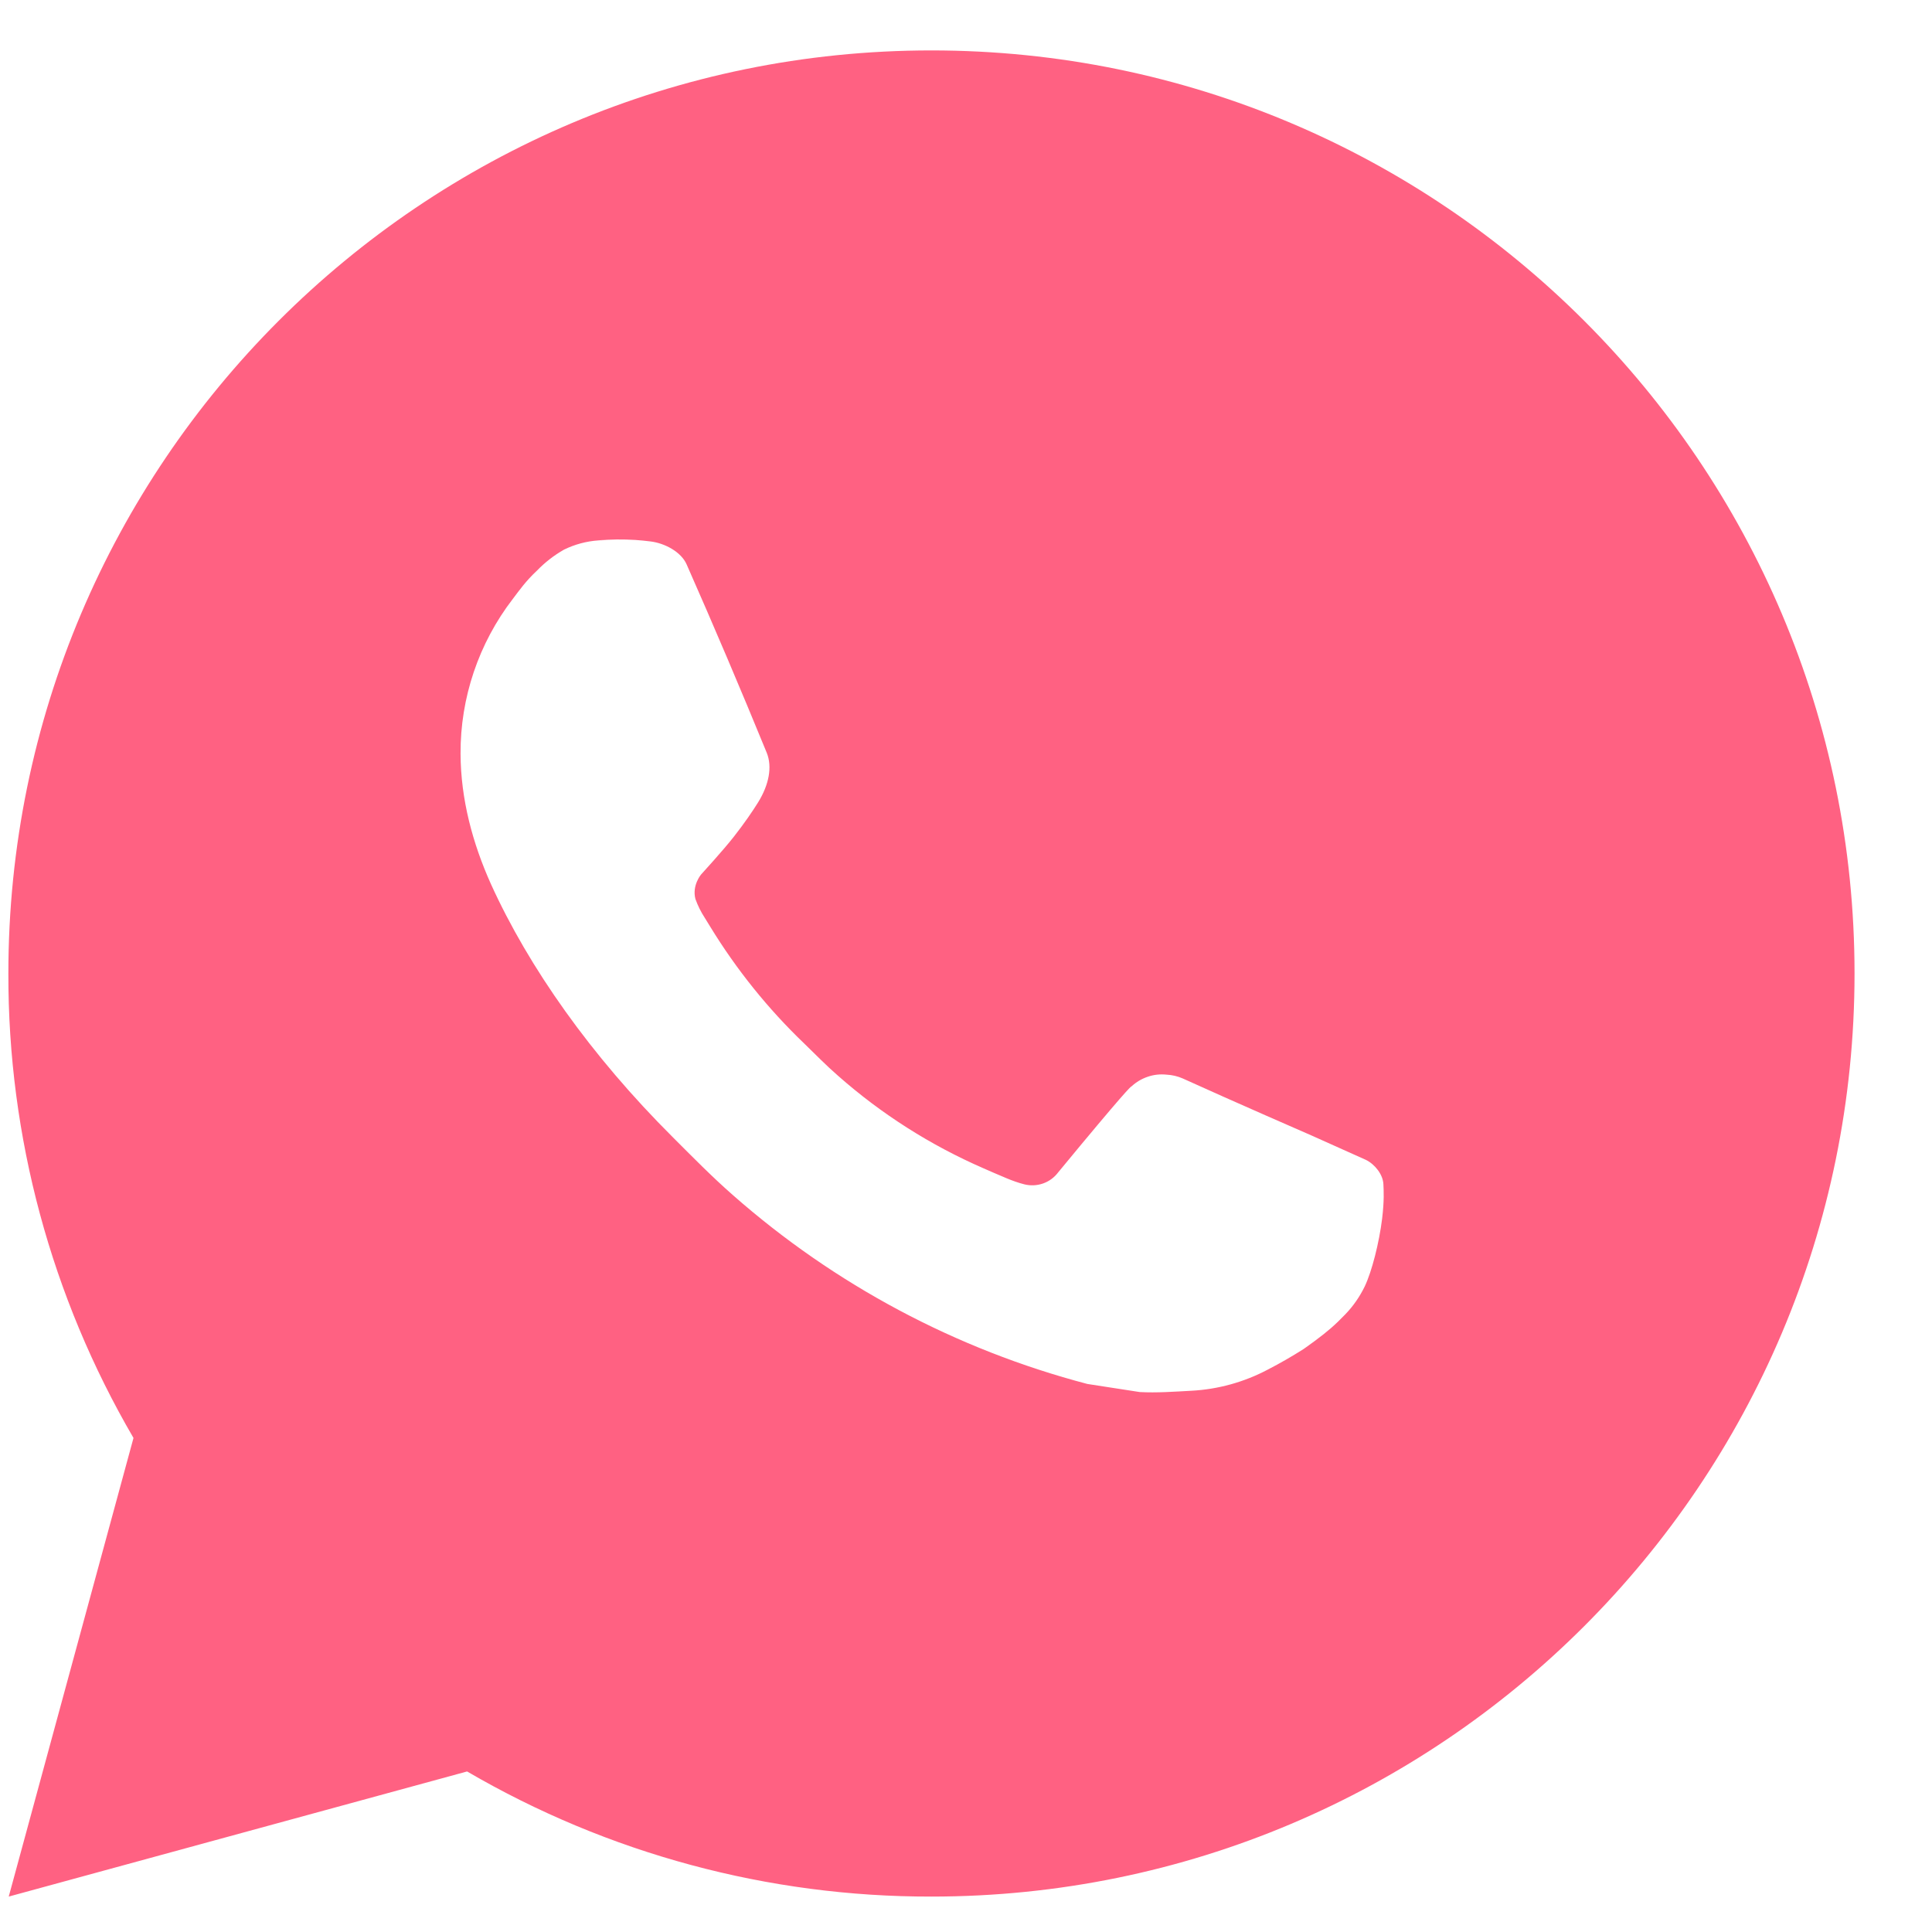 <svg width="21" height="21" viewBox="0 0 21 21" fill="none" xmlns="http://www.w3.org/2000/svg">
<path d="M10.124 0.548C15.666 0.548 20.158 5.04 20.158 10.581C20.158 16.123 15.666 20.615 10.124 20.615C8.351 20.618 6.609 20.149 5.077 19.255L0.095 20.615L1.451 15.63C0.557 14.098 0.087 12.355 0.091 10.581C0.091 5.04 4.583 0.548 10.124 0.548ZM6.705 5.866L6.504 5.874C6.374 5.883 6.248 5.917 6.131 5.974C6.022 6.036 5.923 6.113 5.836 6.203C5.715 6.316 5.647 6.414 5.574 6.51C5.203 6.992 5.003 7.585 5.006 8.193C5.008 8.685 5.136 9.164 5.337 9.611C5.748 10.516 6.423 11.474 7.314 12.362C7.528 12.576 7.739 12.791 7.966 12.99C9.073 13.965 10.392 14.668 11.819 15.043L12.389 15.131C12.574 15.141 12.76 15.127 12.947 15.117C13.239 15.102 13.524 15.023 13.782 14.886C13.914 14.818 14.042 14.744 14.167 14.665C14.167 14.665 14.209 14.636 14.292 14.575C14.428 14.474 14.511 14.403 14.623 14.286C14.707 14.199 14.778 14.098 14.834 13.983C14.912 13.819 14.991 13.507 15.023 13.247C15.047 13.049 15.04 12.94 15.037 12.873C15.033 12.766 14.943 12.654 14.846 12.607L14.262 12.345C14.262 12.345 13.389 11.965 12.855 11.722C12.8 11.698 12.74 11.684 12.679 11.681C12.61 11.674 12.541 11.681 12.475 11.704C12.41 11.726 12.35 11.761 12.3 11.808C12.294 11.806 12.227 11.864 11.502 12.743C11.46 12.799 11.403 12.841 11.337 12.864C11.271 12.887 11.2 12.89 11.133 12.873C11.067 12.856 11.003 12.833 10.941 12.807C10.816 12.755 10.773 12.735 10.688 12.698C10.112 12.447 9.579 12.108 9.108 11.692C8.981 11.582 8.864 11.461 8.744 11.345C8.349 10.967 8.005 10.539 7.72 10.073L7.661 9.977C7.619 9.913 7.585 9.844 7.559 9.772C7.52 9.624 7.62 9.506 7.62 9.506C7.62 9.506 7.864 9.239 7.977 9.094C8.087 8.954 8.181 8.817 8.241 8.72C8.359 8.529 8.396 8.334 8.334 8.182C8.053 7.496 7.763 6.813 7.463 6.134C7.404 6 7.228 5.904 7.069 5.885C7.015 5.878 6.961 5.873 6.906 5.869C6.772 5.861 6.637 5.862 6.502 5.873L6.705 5.866Z" fill="#FF6182"/>
</svg>

